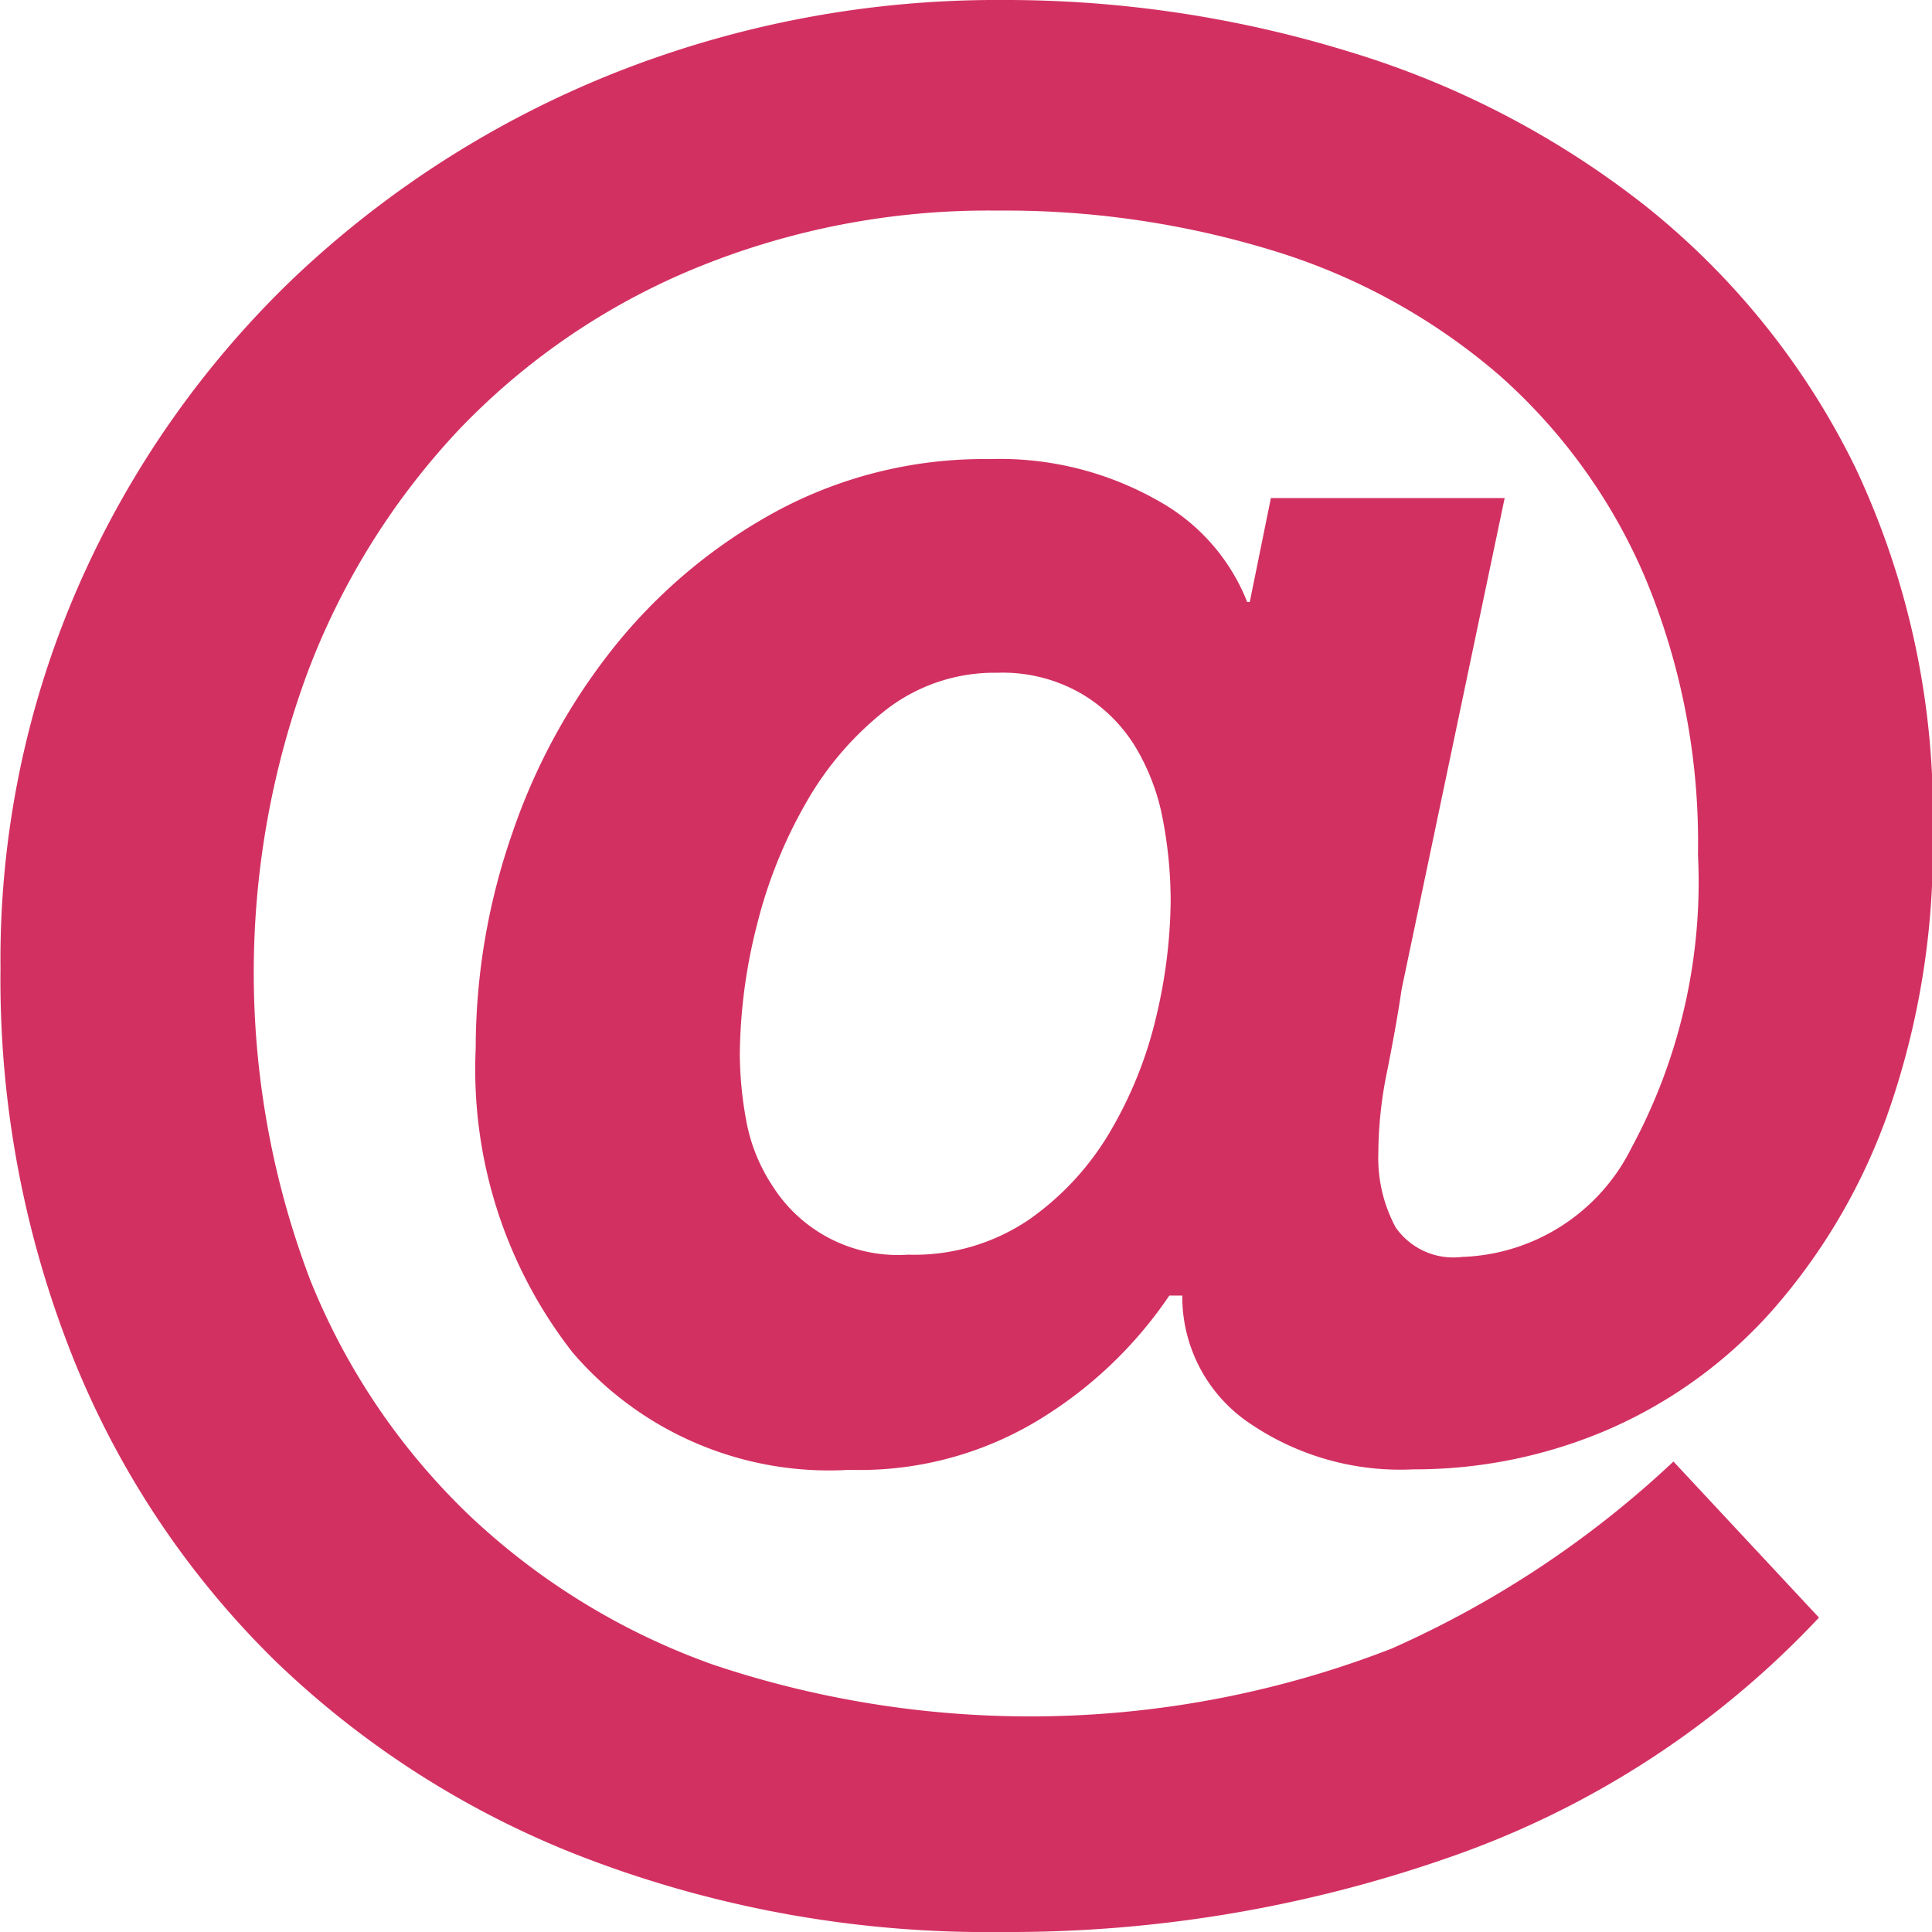 <svg xmlns="http://www.w3.org/2000/svg" width="23.247" height="23.247" viewBox="0 0 23.247 23.247"><defs><style>.a{fill:#d33062;}</style></defs><path class="a" d="M759.938,626.189a11.065,11.065,0,0,1-4.421,2.875,16.011,16.011,0,0,1-5.4.908,13.567,13.567,0,0,1-4.945-.861,11.065,11.065,0,0,1-3.8-2.392,10.647,10.647,0,0,1-2.449-3.674,12.262,12.262,0,0,1-.866-4.67,11.207,11.207,0,0,1,.949-4.624,11.547,11.547,0,0,1,2.589-3.69,12.11,12.11,0,0,1,3.84-2.454,12.463,12.463,0,0,1,4.686-.882,14.038,14.038,0,0,1,4.167.623,10.8,10.8,0,0,1,3.585,1.873,9.177,9.177,0,0,1,2.5,3.124,9.771,9.771,0,0,1,.934,4.405,9.658,9.658,0,0,1-.519,3.311,7.256,7.256,0,0,1-1.391,2.408,5.641,5.641,0,0,1-1.987,1.453,5.88,5.88,0,0,1-2.351.483,3.214,3.214,0,0,1-2.024-.591,1.835,1.835,0,0,1-.758-1.5h-.156a5.066,5.066,0,0,1-1.453,1.422,4.158,4.158,0,0,1-2.4.675A4.062,4.062,0,0,1,744.942,623a5.534,5.534,0,0,1-1.167-3.658,7.877,7.877,0,0,1,.441-2.594,7.405,7.405,0,0,1,1.261-2.283,6.436,6.436,0,0,1,1.956-1.609,5.27,5.27,0,0,1,2.527-.607,3.851,3.851,0,0,1,2.024.5,2.4,2.4,0,0,1,1.074,1.219h.031l.254-1.25h2.813l-1.24,5.911c-.042.29-.1.612-.171.97a4.96,4.96,0,0,0-.109,1,1.761,1.761,0,0,0,.207.892.844.844,0,0,0,.8.358,2.362,2.362,0,0,0,2.039-1.313,6.727,6.727,0,0,0,.8-3.528,8.265,8.265,0,0,0-.633-3.326,6.813,6.813,0,0,0-1.754-2.439,7.52,7.52,0,0,0-2.667-1.484,10.987,10.987,0,0,0-3.378-.5,9.273,9.273,0,0,0-3.648.7,8.307,8.307,0,0,0-2.828,1.935,8.8,8.8,0,0,0-1.816,2.906,10.4,10.4,0,0,0,.026,7.327,8.09,8.09,0,0,0,1.91,2.828,8.327,8.327,0,0,0,2.937,1.8,12,12,0,0,0,8.162-.192,12.119,12.119,0,0,0,3.394-2.252Zm-9.885-11.369a2.129,2.129,0,0,0-1.328.436,3.8,3.8,0,0,0-.965,1.111,5.7,5.7,0,0,0-.6,1.484,6.479,6.479,0,0,0-.207,1.562,4.494,4.494,0,0,0,.078.8,2.1,2.1,0,0,0,.317.784,1.785,1.785,0,0,0,1.629.825,2.461,2.461,0,0,0,1.453-.42,3.378,3.378,0,0,0,.981-1.064,4.947,4.947,0,0,0,.555-1.391,6.216,6.216,0,0,0,.171-1.375,5.224,5.224,0,0,0-.094-.986,2.628,2.628,0,0,0-.332-.877,1.868,1.868,0,0,0-.649-.638A1.891,1.891,0,0,0,750.053,614.82Z" transform="translate(-738.051 -606.725)"/></svg>